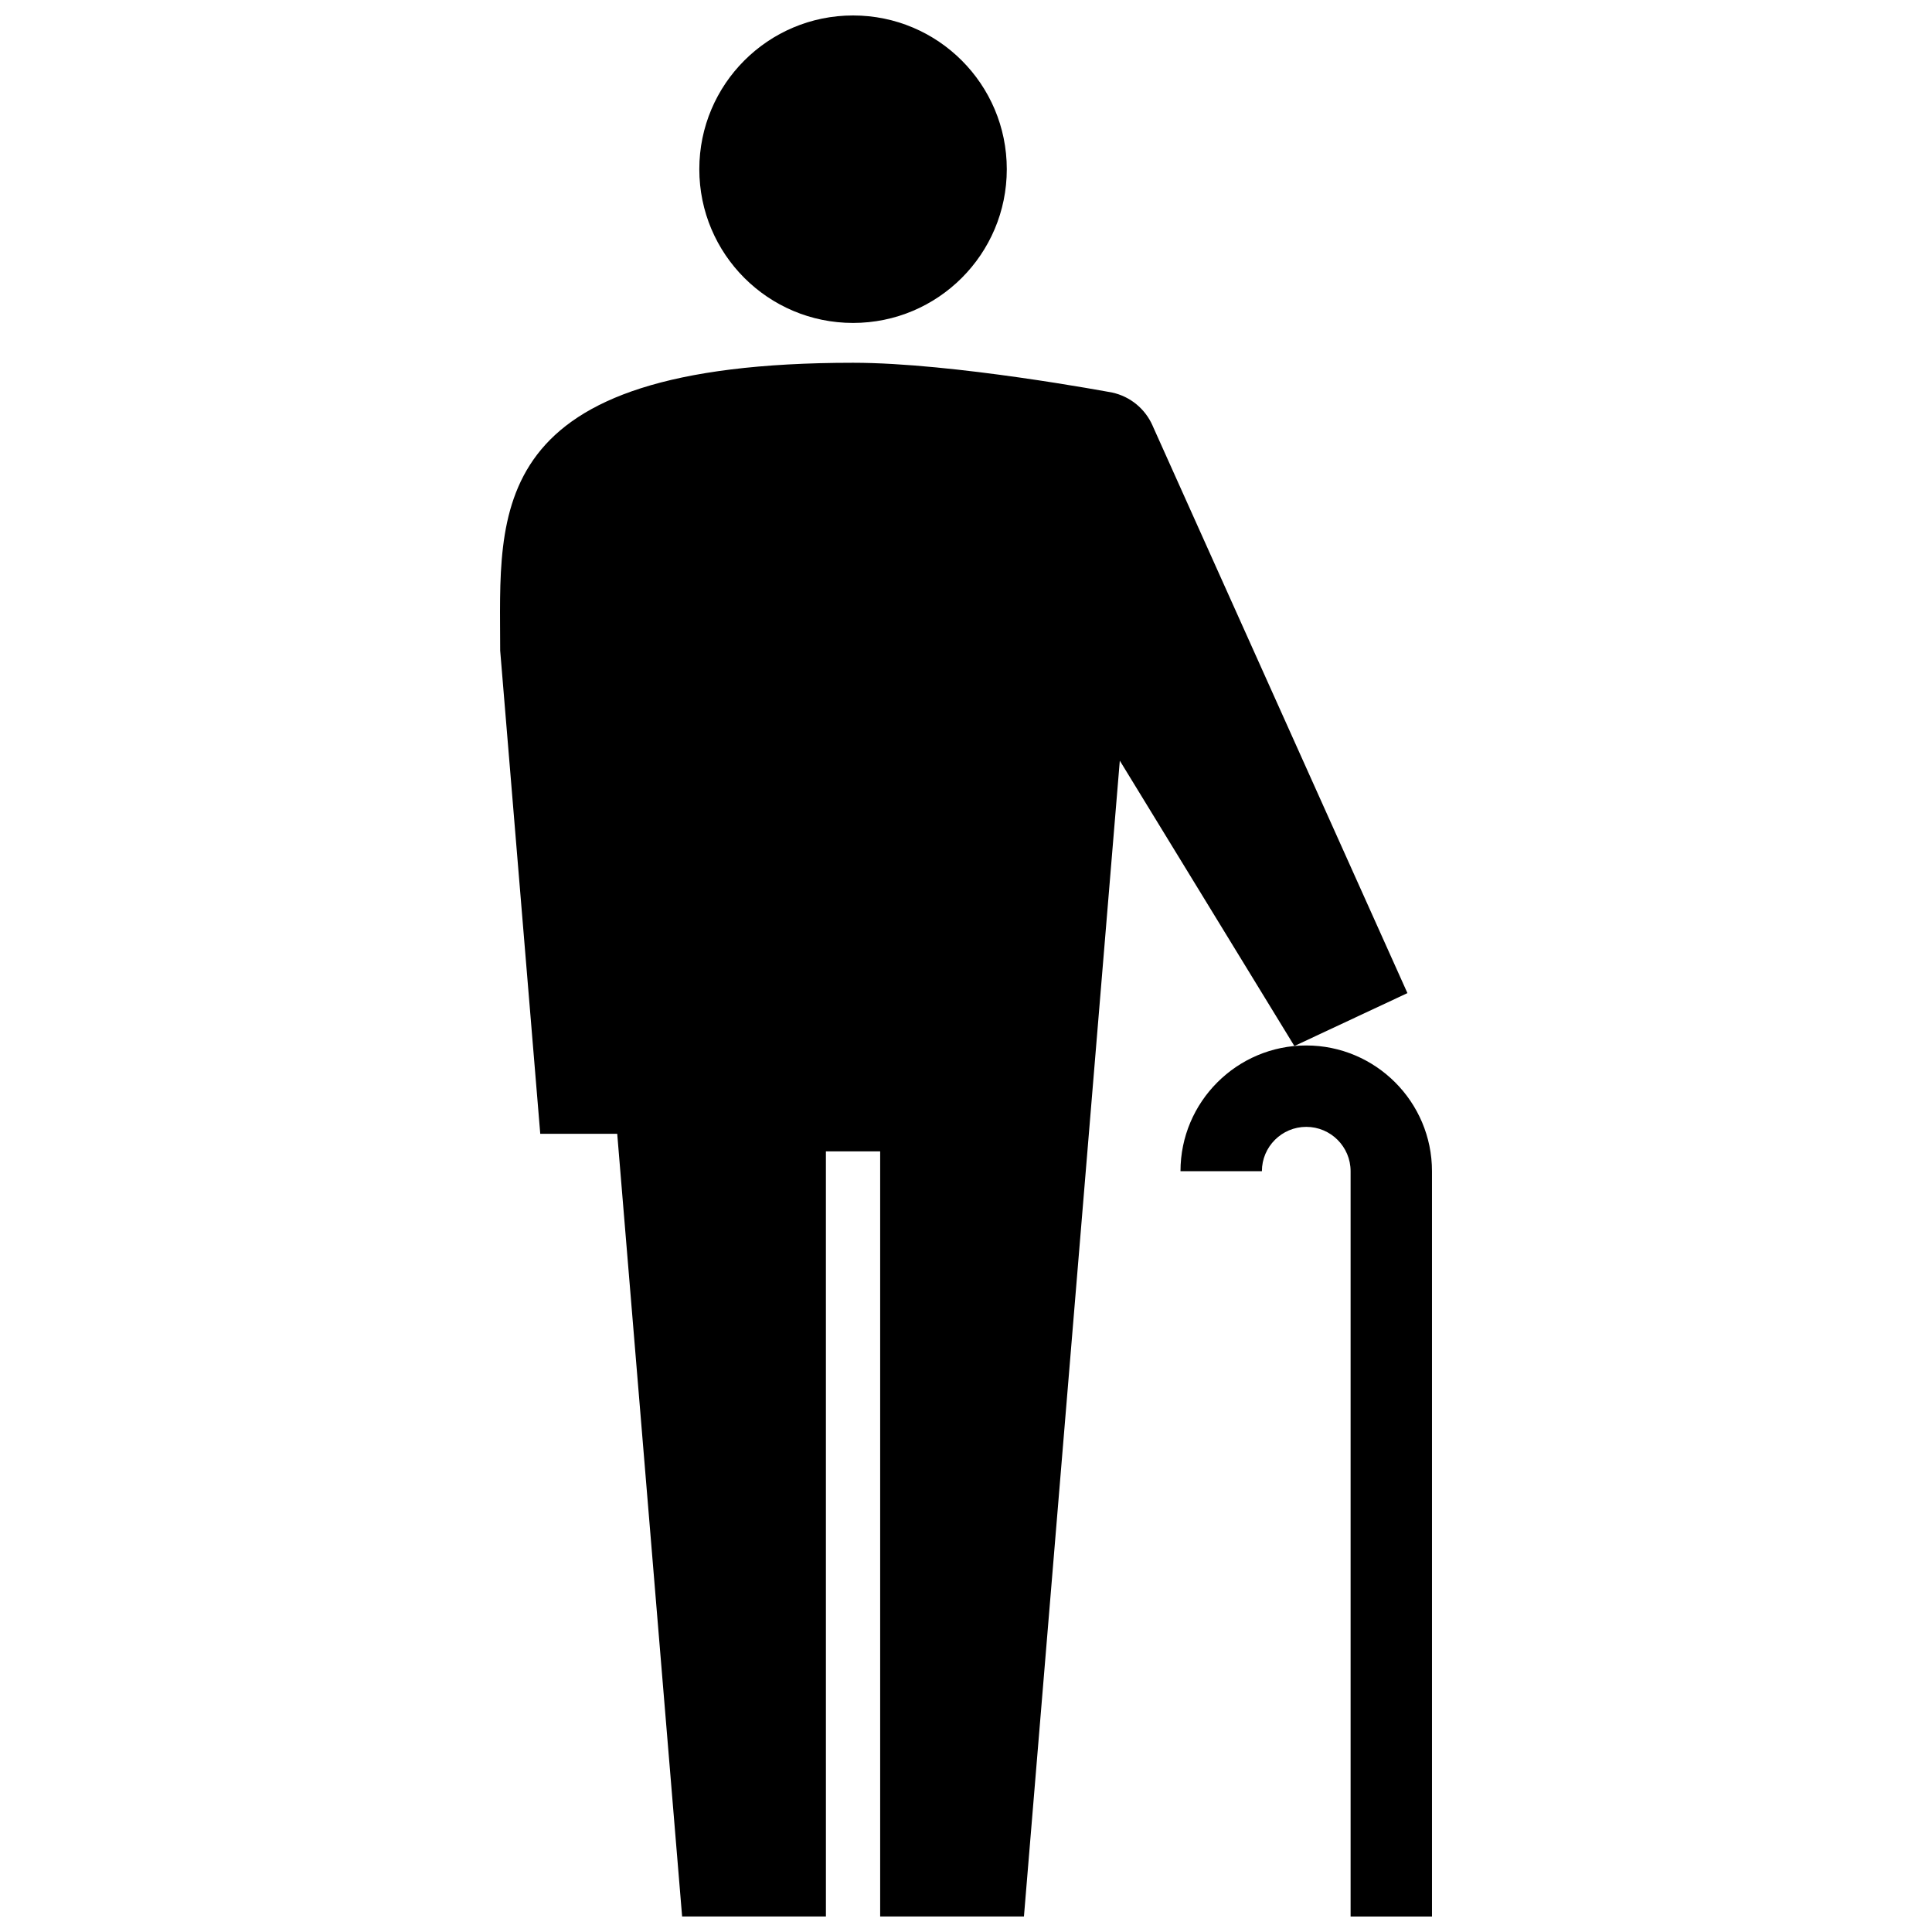 <?xml version="1.0" encoding="UTF-8"?>
<!-- Uploaded to: ICON Repo, www.iconrepo.com, Generator: ICON Repo Mixer Tools -->
<svg width="800px" height="800px" version="1.1" viewBox="144 144 512 512" xmlns="http://www.w3.org/2000/svg">
 <defs>
  <clipPath id="c">
   <path d="m276 240h241v411.9h-241z"/>
  </clipPath>
  <clipPath id="b">
   <path d="m329 148.09h82v81.906h-82z"/>
  </clipPath>
  <clipPath id="a">
   <path d="m456 421h68v230.9h-68z"/>
  </clipPath>
 </defs>
 <g>
  <g clip-path="url(#c)">
   <path d="m449.55 257.04-0.109-0.258c-1.934-4.402-5.883-7.707-10.688-8.75-0.543-0.09-41.996-7.894-68.684-7.894-98.551 0-93.516 39.43-93.516 76.281l10.621 128.05h20.391l0.004-0.004 17.199 207.43h38.109l-0.004-202.77h14.379v202.77h38.102l25.406-306.31 46.262 75.621 29.961-14.02z"/>
  </g>
  <g clip-path="url(#b)">
   <path d="m410.81 188.84c0 22.504-18.238 40.742-40.742 40.742-22.5 0-40.742-18.238-40.742-40.742 0-22.5 18.242-40.742 40.742-40.742 22.504 0 40.742 18.242 40.742 40.742"/>
  </g>
  <g clip-path="url(#a)">
   <path d="m490.17 421.06c-18.375 0-33.328 14.953-33.328 33.32h21.574c0-6.481 5.273-11.75 11.754-11.75s11.754 5.269 11.754 11.75v197.52h21.566v-197.52c0-18.367-14.941-33.32-33.32-33.32z"/>
  </g>
 </g>
</svg>